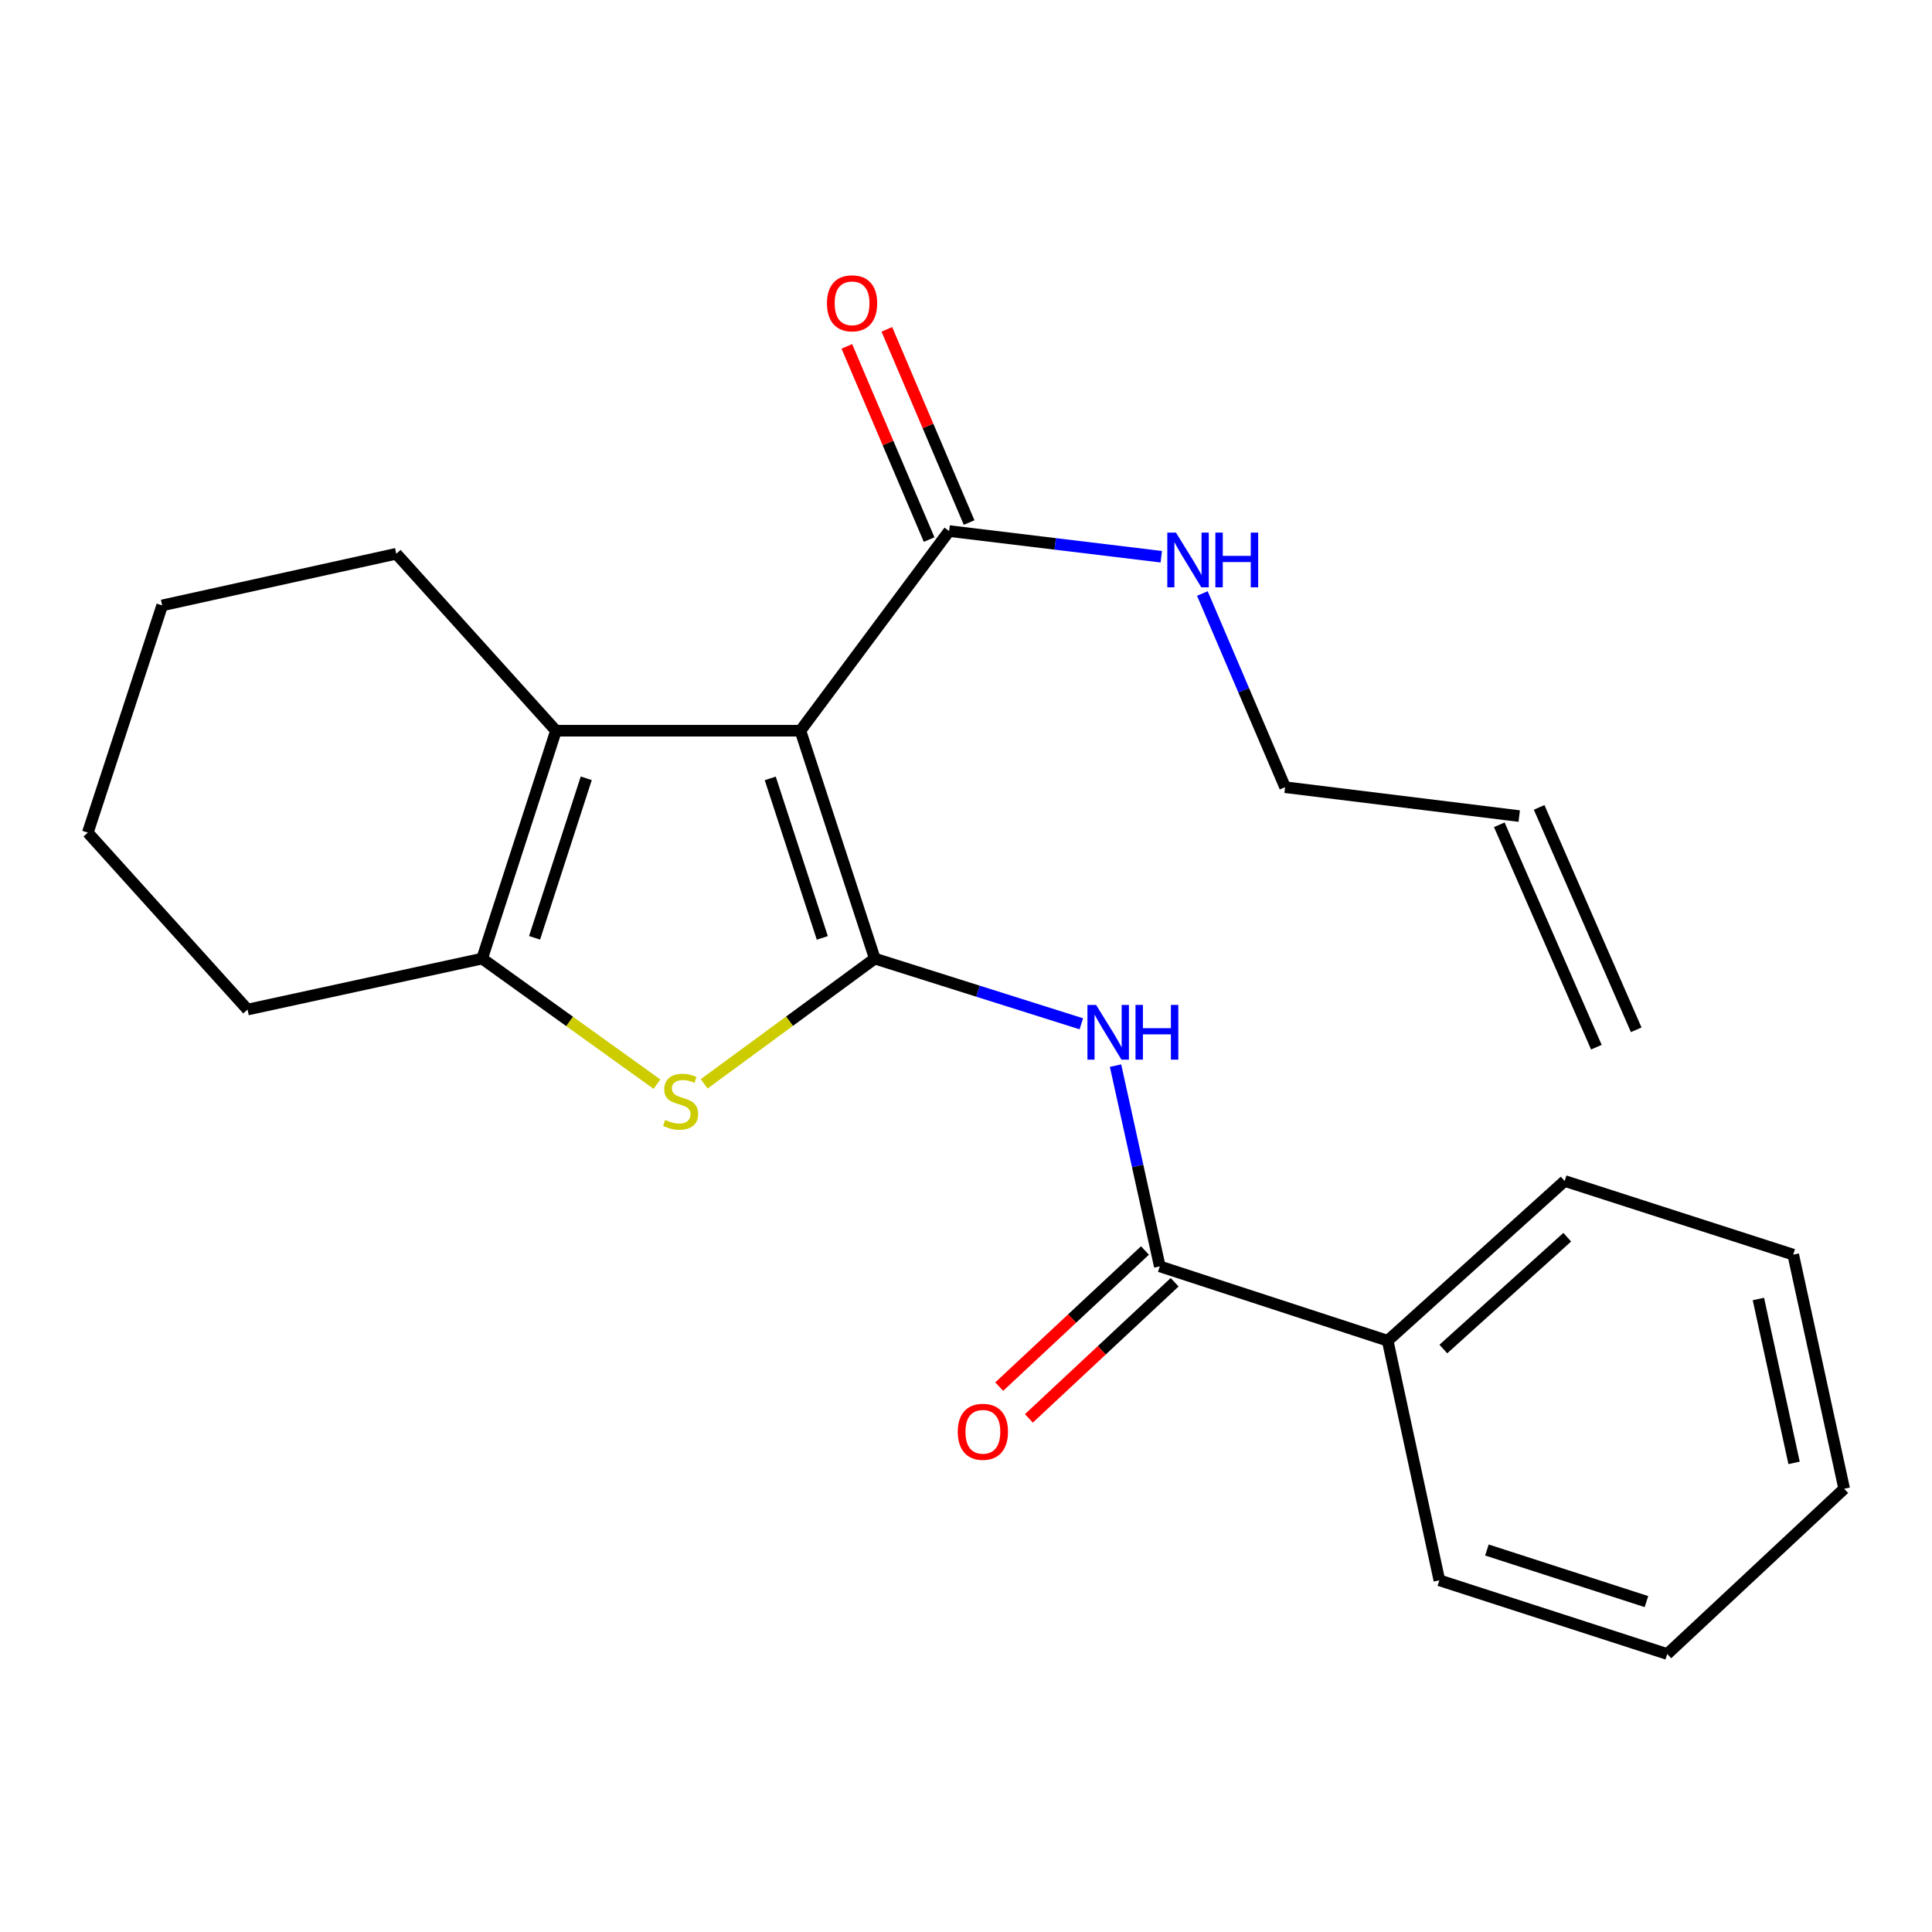 <?xml version='1.0' encoding='iso-8859-1'?>
<svg version='1.1' baseProfile='full'
              xmlns='http://www.w3.org/2000/svg'
                      xmlns:rdkit='http://www.rdkit.org/xml'
                      xmlns:xlink='http://www.w3.org/1999/xlink'
                  xml:space='preserve'
width='1000px' height='1000px' viewBox='0 0 1000 1000'>
<!-- END OF HEADER -->
<rect style='opacity:1.0;fill:#FFFFFF;stroke:none' width='1000' height='1000' x='0' y='0'> </rect>
<path class='bond-0' d='M 452.791,496.172 L 414.293,378.217' style='fill:none;fill-rule:evenodd;stroke:#000000;stroke-width:6px;stroke-linecap:butt;stroke-linejoin:miter;stroke-opacity:1' />
<path class='bond-0' d='M 425.628,485.46 L 398.679,402.891' style='fill:none;fill-rule:evenodd;stroke:#000000;stroke-width:6px;stroke-linecap:butt;stroke-linejoin:miter;stroke-opacity:1' />
<path class='bond-1' d='M 452.791,496.172 L 408.636,528.581' style='fill:none;fill-rule:evenodd;stroke:#000000;stroke-width:6px;stroke-linecap:butt;stroke-linejoin:miter;stroke-opacity:1' />
<path class='bond-1' d='M 408.636,528.581 L 364.481,560.99' style='fill:none;fill-rule:evenodd;stroke:#CCCC00;stroke-width:6px;stroke-linecap:butt;stroke-linejoin:miter;stroke-opacity:1' />
<path class='bond-3' d='M 452.791,496.172 L 506.239,513.045' style='fill:none;fill-rule:evenodd;stroke:#000000;stroke-width:6px;stroke-linecap:butt;stroke-linejoin:miter;stroke-opacity:1' />
<path class='bond-3' d='M 506.239,513.045 L 559.688,529.917' style='fill:none;fill-rule:evenodd;stroke:#0000FF;stroke-width:6px;stroke-linecap:butt;stroke-linejoin:miter;stroke-opacity:1' />
<path class='bond-2' d='M 414.293,378.217 L 287.776,378.217' style='fill:none;fill-rule:evenodd;stroke:#000000;stroke-width:6px;stroke-linecap:butt;stroke-linejoin:miter;stroke-opacity:1' />
<path class='bond-6' d='M 414.293,378.217 L 491.263,274.874' style='fill:none;fill-rule:evenodd;stroke:#000000;stroke-width:6px;stroke-linecap:butt;stroke-linejoin:miter;stroke-opacity:1' />
<path class='bond-4' d='M 340.043,561.152 L 294.798,528.662' style='fill:none;fill-rule:evenodd;stroke:#CCCC00;stroke-width:6px;stroke-linecap:butt;stroke-linejoin:miter;stroke-opacity:1' />
<path class='bond-4' d='M 294.798,528.662 L 249.554,496.172' style='fill:none;fill-rule:evenodd;stroke:#000000;stroke-width:6px;stroke-linecap:butt;stroke-linejoin:miter;stroke-opacity:1' />
<path class='bond-13' d='M 287.776,378.217 L 205.119,286.623' style='fill:none;fill-rule:evenodd;stroke:#000000;stroke-width:6px;stroke-linecap:butt;stroke-linejoin:miter;stroke-opacity:1' />
<path class='bond-23' d='M 287.776,378.217 L 249.554,496.172' style='fill:none;fill-rule:evenodd;stroke:#000000;stroke-width:6px;stroke-linecap:butt;stroke-linejoin:miter;stroke-opacity:1' />
<path class='bond-23' d='M 303.446,402.846 L 276.69,485.415' style='fill:none;fill-rule:evenodd;stroke:#000000;stroke-width:6px;stroke-linecap:butt;stroke-linejoin:miter;stroke-opacity:1' />
<path class='bond-5' d='M 577.401,551.569 L 588.853,603.522' style='fill:none;fill-rule:evenodd;stroke:#0000FF;stroke-width:6px;stroke-linecap:butt;stroke-linejoin:miter;stroke-opacity:1' />
<path class='bond-5' d='M 588.853,603.522 L 600.306,655.474' style='fill:none;fill-rule:evenodd;stroke:#000000;stroke-width:6px;stroke-linecap:butt;stroke-linejoin:miter;stroke-opacity:1' />
<path class='bond-14' d='M 249.554,496.172 L 128.124,522.546' style='fill:none;fill-rule:evenodd;stroke:#000000;stroke-width:6px;stroke-linecap:butt;stroke-linejoin:miter;stroke-opacity:1' />
<path class='bond-7' d='M 592.627,647.254 L 554.909,682.485' style='fill:none;fill-rule:evenodd;stroke:#000000;stroke-width:6px;stroke-linecap:butt;stroke-linejoin:miter;stroke-opacity:1' />
<path class='bond-7' d='M 554.909,682.485 L 517.191,717.717' style='fill:none;fill-rule:evenodd;stroke:#FF0000;stroke-width:6px;stroke-linecap:butt;stroke-linejoin:miter;stroke-opacity:1' />
<path class='bond-7' d='M 607.985,663.695 L 570.267,698.927' style='fill:none;fill-rule:evenodd;stroke:#000000;stroke-width:6px;stroke-linecap:butt;stroke-linejoin:miter;stroke-opacity:1' />
<path class='bond-7' d='M 570.267,698.927 L 532.548,734.158' style='fill:none;fill-rule:evenodd;stroke:#FF0000;stroke-width:6px;stroke-linecap:butt;stroke-linejoin:miter;stroke-opacity:1' />
<path class='bond-8' d='M 600.306,655.474 L 718.261,693.959' style='fill:none;fill-rule:evenodd;stroke:#000000;stroke-width:6px;stroke-linecap:butt;stroke-linejoin:miter;stroke-opacity:1' />
<path class='bond-9' d='M 501.613,270.467 L 480.321,220.466' style='fill:none;fill-rule:evenodd;stroke:#000000;stroke-width:6px;stroke-linecap:butt;stroke-linejoin:miter;stroke-opacity:1' />
<path class='bond-9' d='M 480.321,220.466 L 459.029,170.465' style='fill:none;fill-rule:evenodd;stroke:#FF0000;stroke-width:6px;stroke-linecap:butt;stroke-linejoin:miter;stroke-opacity:1' />
<path class='bond-9' d='M 480.913,279.281 L 459.621,229.281' style='fill:none;fill-rule:evenodd;stroke:#000000;stroke-width:6px;stroke-linecap:butt;stroke-linejoin:miter;stroke-opacity:1' />
<path class='bond-9' d='M 459.621,229.281 L 438.329,179.28' style='fill:none;fill-rule:evenodd;stroke:#FF0000;stroke-width:6px;stroke-linecap:butt;stroke-linejoin:miter;stroke-opacity:1' />
<path class='bond-10' d='M 491.263,274.874 L 546.169,281.517' style='fill:none;fill-rule:evenodd;stroke:#000000;stroke-width:6px;stroke-linecap:butt;stroke-linejoin:miter;stroke-opacity:1' />
<path class='bond-10' d='M 546.169,281.517 L 601.076,288.16' style='fill:none;fill-rule:evenodd;stroke:#0000FF;stroke-width:6px;stroke-linecap:butt;stroke-linejoin:miter;stroke-opacity:1' />
<path class='bond-16' d='M 718.261,693.959 L 809.867,611.277' style='fill:none;fill-rule:evenodd;stroke:#000000;stroke-width:6px;stroke-linecap:butt;stroke-linejoin:miter;stroke-opacity:1' />
<path class='bond-16' d='M 747.076,698.259 L 811.201,640.381' style='fill:none;fill-rule:evenodd;stroke:#000000;stroke-width:6px;stroke-linecap:butt;stroke-linejoin:miter;stroke-opacity:1' />
<path class='bond-17' d='M 718.261,693.959 L 745.009,817.964' style='fill:none;fill-rule:evenodd;stroke:#000000;stroke-width:6px;stroke-linecap:butt;stroke-linejoin:miter;stroke-opacity:1' />
<path class='bond-15' d='M 622.343,307.193 L 643.754,357.323' style='fill:none;fill-rule:evenodd;stroke:#0000FF;stroke-width:6px;stroke-linecap:butt;stroke-linejoin:miter;stroke-opacity:1' />
<path class='bond-15' d='M 643.754,357.323 L 665.164,407.453' style='fill:none;fill-rule:evenodd;stroke:#000000;stroke-width:6px;stroke-linecap:butt;stroke-linejoin:miter;stroke-opacity:1' />
<path class='bond-11' d='M 786.344,422.402 L 665.164,407.453' style='fill:none;fill-rule:evenodd;stroke:#000000;stroke-width:6px;stroke-linecap:butt;stroke-linejoin:miter;stroke-opacity:1' />
<path class='bond-12' d='M 776.034,426.902 L 826.281,542.02' style='fill:none;fill-rule:evenodd;stroke:#000000;stroke-width:6px;stroke-linecap:butt;stroke-linejoin:miter;stroke-opacity:1' />
<path class='bond-12' d='M 796.654,417.902 L 846.901,533.019' style='fill:none;fill-rule:evenodd;stroke:#000000;stroke-width:6px;stroke-linecap:butt;stroke-linejoin:miter;stroke-opacity:1' />
<path class='bond-18' d='M 205.119,286.623 L 83.939,313.359' style='fill:none;fill-rule:evenodd;stroke:#000000;stroke-width:6px;stroke-linecap:butt;stroke-linejoin:miter;stroke-opacity:1' />
<path class='bond-19' d='M 128.124,522.546 L 45.455,430.964' style='fill:none;fill-rule:evenodd;stroke:#000000;stroke-width:6px;stroke-linecap:butt;stroke-linejoin:miter;stroke-opacity:1' />
<path class='bond-21' d='M 809.867,611.277 L 928.172,649.4' style='fill:none;fill-rule:evenodd;stroke:#000000;stroke-width:6px;stroke-linecap:butt;stroke-linejoin:miter;stroke-opacity:1' />
<path class='bond-20' d='M 745.009,817.964 L 862.964,856.111' style='fill:none;fill-rule:evenodd;stroke:#000000;stroke-width:6px;stroke-linecap:butt;stroke-linejoin:miter;stroke-opacity:1' />
<path class='bond-20' d='M 769.625,802.279 L 852.194,828.982' style='fill:none;fill-rule:evenodd;stroke:#000000;stroke-width:6px;stroke-linecap:butt;stroke-linejoin:miter;stroke-opacity:1' />
<path class='bond-24' d='M 83.939,313.359 L 45.455,430.964' style='fill:none;fill-rule:evenodd;stroke:#000000;stroke-width:6px;stroke-linecap:butt;stroke-linejoin:miter;stroke-opacity:1' />
<path class='bond-22' d='M 862.964,856.111 L 954.545,770.579' style='fill:none;fill-rule:evenodd;stroke:#000000;stroke-width:6px;stroke-linecap:butt;stroke-linejoin:miter;stroke-opacity:1' />
<path class='bond-25' d='M 928.172,649.4 L 954.545,770.579' style='fill:none;fill-rule:evenodd;stroke:#000000;stroke-width:6px;stroke-linecap:butt;stroke-linejoin:miter;stroke-opacity:1' />
<path class='bond-25' d='M 910.144,672.361 L 928.606,757.187' style='fill:none;fill-rule:evenodd;stroke:#000000;stroke-width:6px;stroke-linecap:butt;stroke-linejoin:miter;stroke-opacity:1' />
<path  class='atom-2' d='M 344.285 579.662
Q 344.605 579.782, 345.925 580.342
Q 347.245 580.902, 348.685 581.262
Q 350.165 581.582, 351.605 581.582
Q 354.285 581.582, 355.845 580.302
Q 357.405 578.982, 357.405 576.702
Q 357.405 575.142, 356.605 574.182
Q 355.845 573.222, 354.645 572.702
Q 353.445 572.182, 351.445 571.582
Q 348.925 570.822, 347.405 570.102
Q 345.925 569.382, 344.845 567.862
Q 343.805 566.342, 343.805 563.782
Q 343.805 560.222, 346.205 558.022
Q 348.645 555.822, 353.445 555.822
Q 356.725 555.822, 360.445 557.382
L 359.525 560.462
Q 356.125 559.062, 353.565 559.062
Q 350.805 559.062, 349.285 560.222
Q 347.765 561.342, 347.805 563.302
Q 347.805 564.822, 348.565 565.742
Q 349.365 566.662, 350.485 567.182
Q 351.645 567.702, 353.565 568.302
Q 356.125 569.102, 357.645 569.902
Q 359.165 570.702, 360.245 572.342
Q 361.365 573.942, 361.365 576.702
Q 361.365 580.622, 358.725 582.742
Q 356.125 584.822, 351.765 584.822
Q 349.245 584.822, 347.325 584.262
Q 345.445 583.742, 343.205 582.822
L 344.285 579.662
' fill='#CCCC00'/>
<path  class='atom-4' d='M 567.335 520.147
L 576.615 535.147
Q 577.535 536.627, 579.015 539.307
Q 580.495 541.987, 580.575 542.147
L 580.575 520.147
L 584.335 520.147
L 584.335 548.467
L 580.455 548.467
L 570.495 532.067
Q 569.335 530.147, 568.095 527.947
Q 566.895 525.747, 566.535 525.067
L 566.535 548.467
L 562.855 548.467
L 562.855 520.147
L 567.335 520.147
' fill='#0000FF'/>
<path  class='atom-4' d='M 587.735 520.147
L 591.575 520.147
L 591.575 532.187
L 606.055 532.187
L 606.055 520.147
L 609.895 520.147
L 609.895 548.467
L 606.055 548.467
L 606.055 535.387
L 591.575 535.387
L 591.575 548.467
L 587.735 548.467
L 587.735 520.147
' fill='#0000FF'/>
<path  class='atom-8' d='M 495.737 741.086
Q 495.737 734.286, 499.097 730.486
Q 502.457 726.686, 508.737 726.686
Q 515.017 726.686, 518.377 730.486
Q 521.737 734.286, 521.737 741.086
Q 521.737 747.966, 518.337 751.886
Q 514.937 755.766, 508.737 755.766
Q 502.497 755.766, 499.097 751.886
Q 495.737 748.006, 495.737 741.086
M 508.737 752.566
Q 513.057 752.566, 515.377 749.686
Q 517.737 746.766, 517.737 741.086
Q 517.737 735.526, 515.377 732.726
Q 513.057 729.886, 508.737 729.886
Q 504.417 729.886, 502.057 732.686
Q 499.737 735.486, 499.737 741.086
Q 499.737 746.806, 502.057 749.686
Q 504.417 752.566, 508.737 752.566
' fill='#FF0000'/>
<path  class='atom-10' d='M 428.029 156.987
Q 428.029 150.187, 431.389 146.387
Q 434.749 142.587, 441.029 142.587
Q 447.309 142.587, 450.669 146.387
Q 454.029 150.187, 454.029 156.987
Q 454.029 163.867, 450.629 167.787
Q 447.229 171.667, 441.029 171.667
Q 434.789 171.667, 431.389 167.787
Q 428.029 163.907, 428.029 156.987
M 441.029 168.467
Q 445.349 168.467, 447.669 165.587
Q 450.029 162.667, 450.029 156.987
Q 450.029 151.427, 447.669 148.627
Q 445.349 145.787, 441.029 145.787
Q 436.709 145.787, 434.349 148.587
Q 432.029 151.387, 432.029 156.987
Q 432.029 162.707, 434.349 165.587
Q 436.709 168.467, 441.029 168.467
' fill='#FF0000'/>
<path  class='atom-11' d='M 608.67 275.676
L 617.95 290.676
Q 618.87 292.156, 620.35 294.836
Q 621.83 297.516, 621.91 297.676
L 621.91 275.676
L 625.67 275.676
L 625.67 303.996
L 621.79 303.996
L 611.83 287.596
Q 610.67 285.676, 609.43 283.476
Q 608.23 281.276, 607.87 280.596
L 607.87 303.996
L 604.19 303.996
L 604.19 275.676
L 608.67 275.676
' fill='#0000FF'/>
<path  class='atom-11' d='M 629.07 275.676
L 632.91 275.676
L 632.91 287.716
L 647.39 287.716
L 647.39 275.676
L 651.23 275.676
L 651.23 303.996
L 647.39 303.996
L 647.39 290.916
L 632.91 290.916
L 632.91 303.996
L 629.07 303.996
L 629.07 275.676
' fill='#0000FF'/>
</svg>
